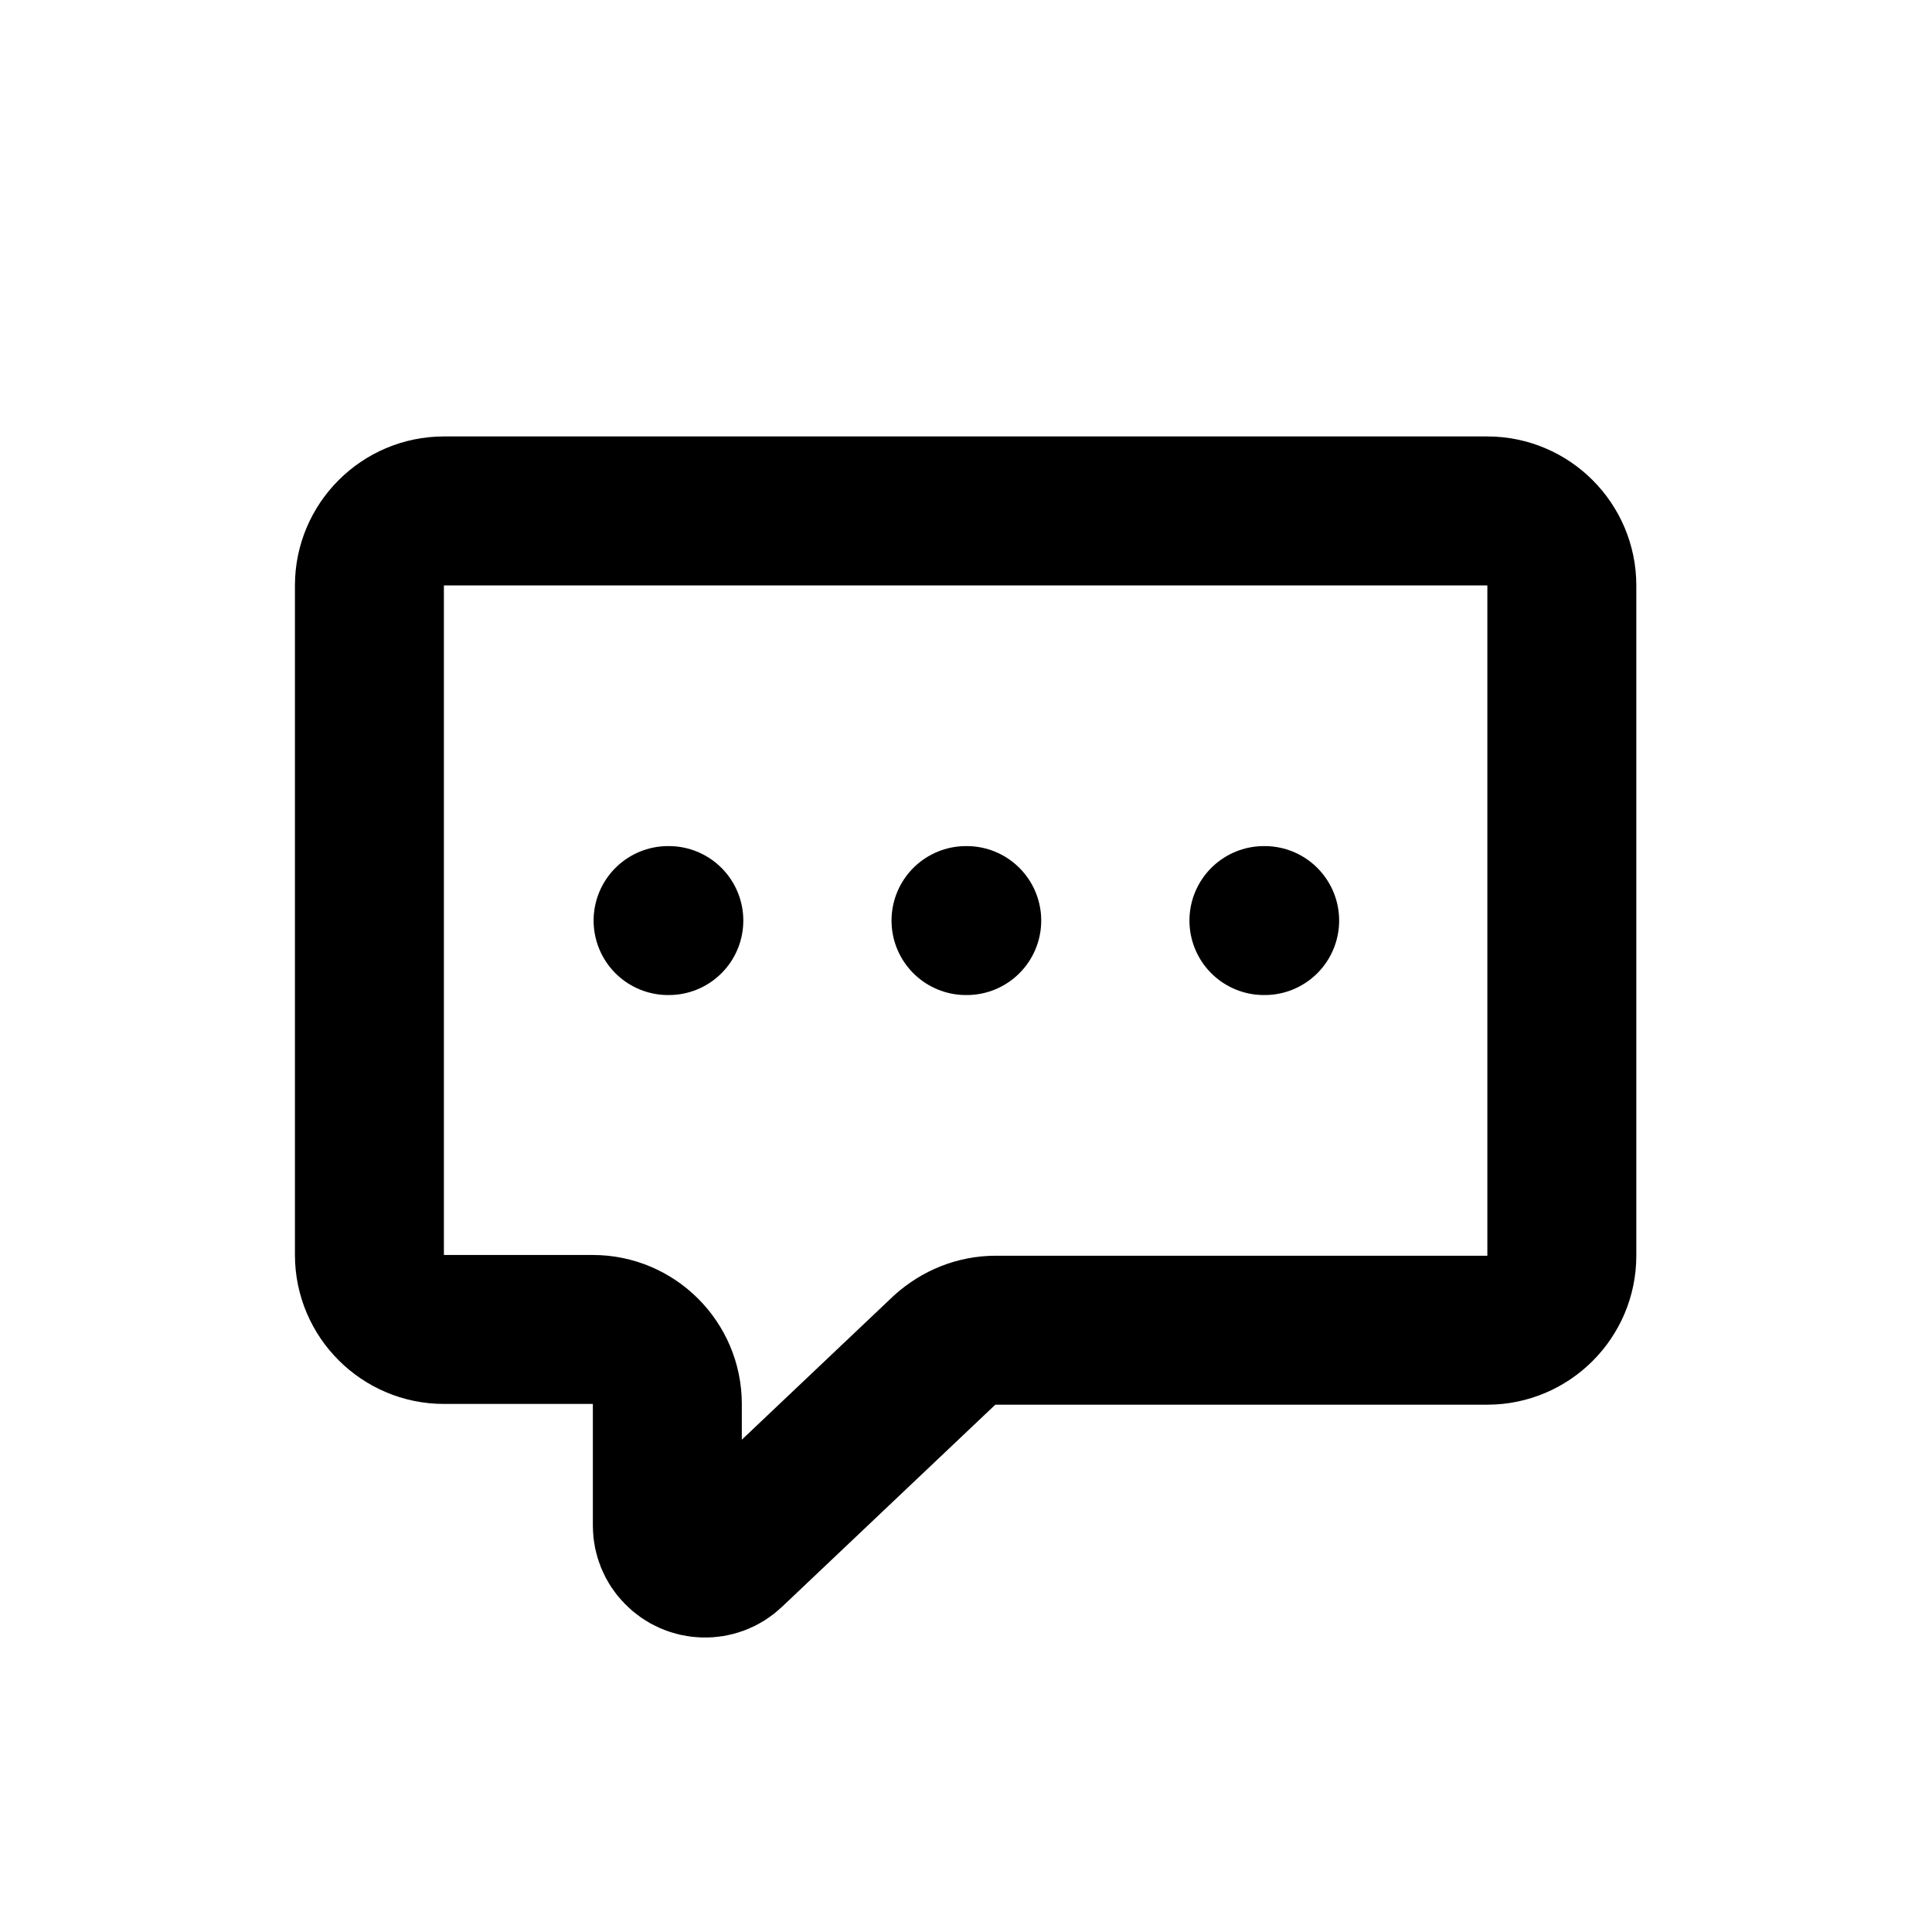 <svg xmlns="http://www.w3.org/2000/svg" id="Layer_1" viewBox="0 0 25.94 25.94"><defs><style>.cls-1{fill:none;stroke:#000;stroke-linecap:round;stroke-linejoin:round;stroke-width:2px;}</style></defs><path class="cls-1" d="M16.97,12.36h.01M12.97,12.36h.01M8.97,12.36h.01M5.97,6.86h14c.55,0,1,.45,1,1v9c0,.55-.45,1-1,1h-6.6c-.26,0-.5.1-.69.27l-2.87,2.72c-.2.19-.52.18-.71-.02-.09-.09-.14-.22-.14-.34v-1.64c0-.55-.45-1-1-1h-2c-.55,0-1-.45-1-1V7.86c0-.55.45-1,1-1Z"></path></svg>